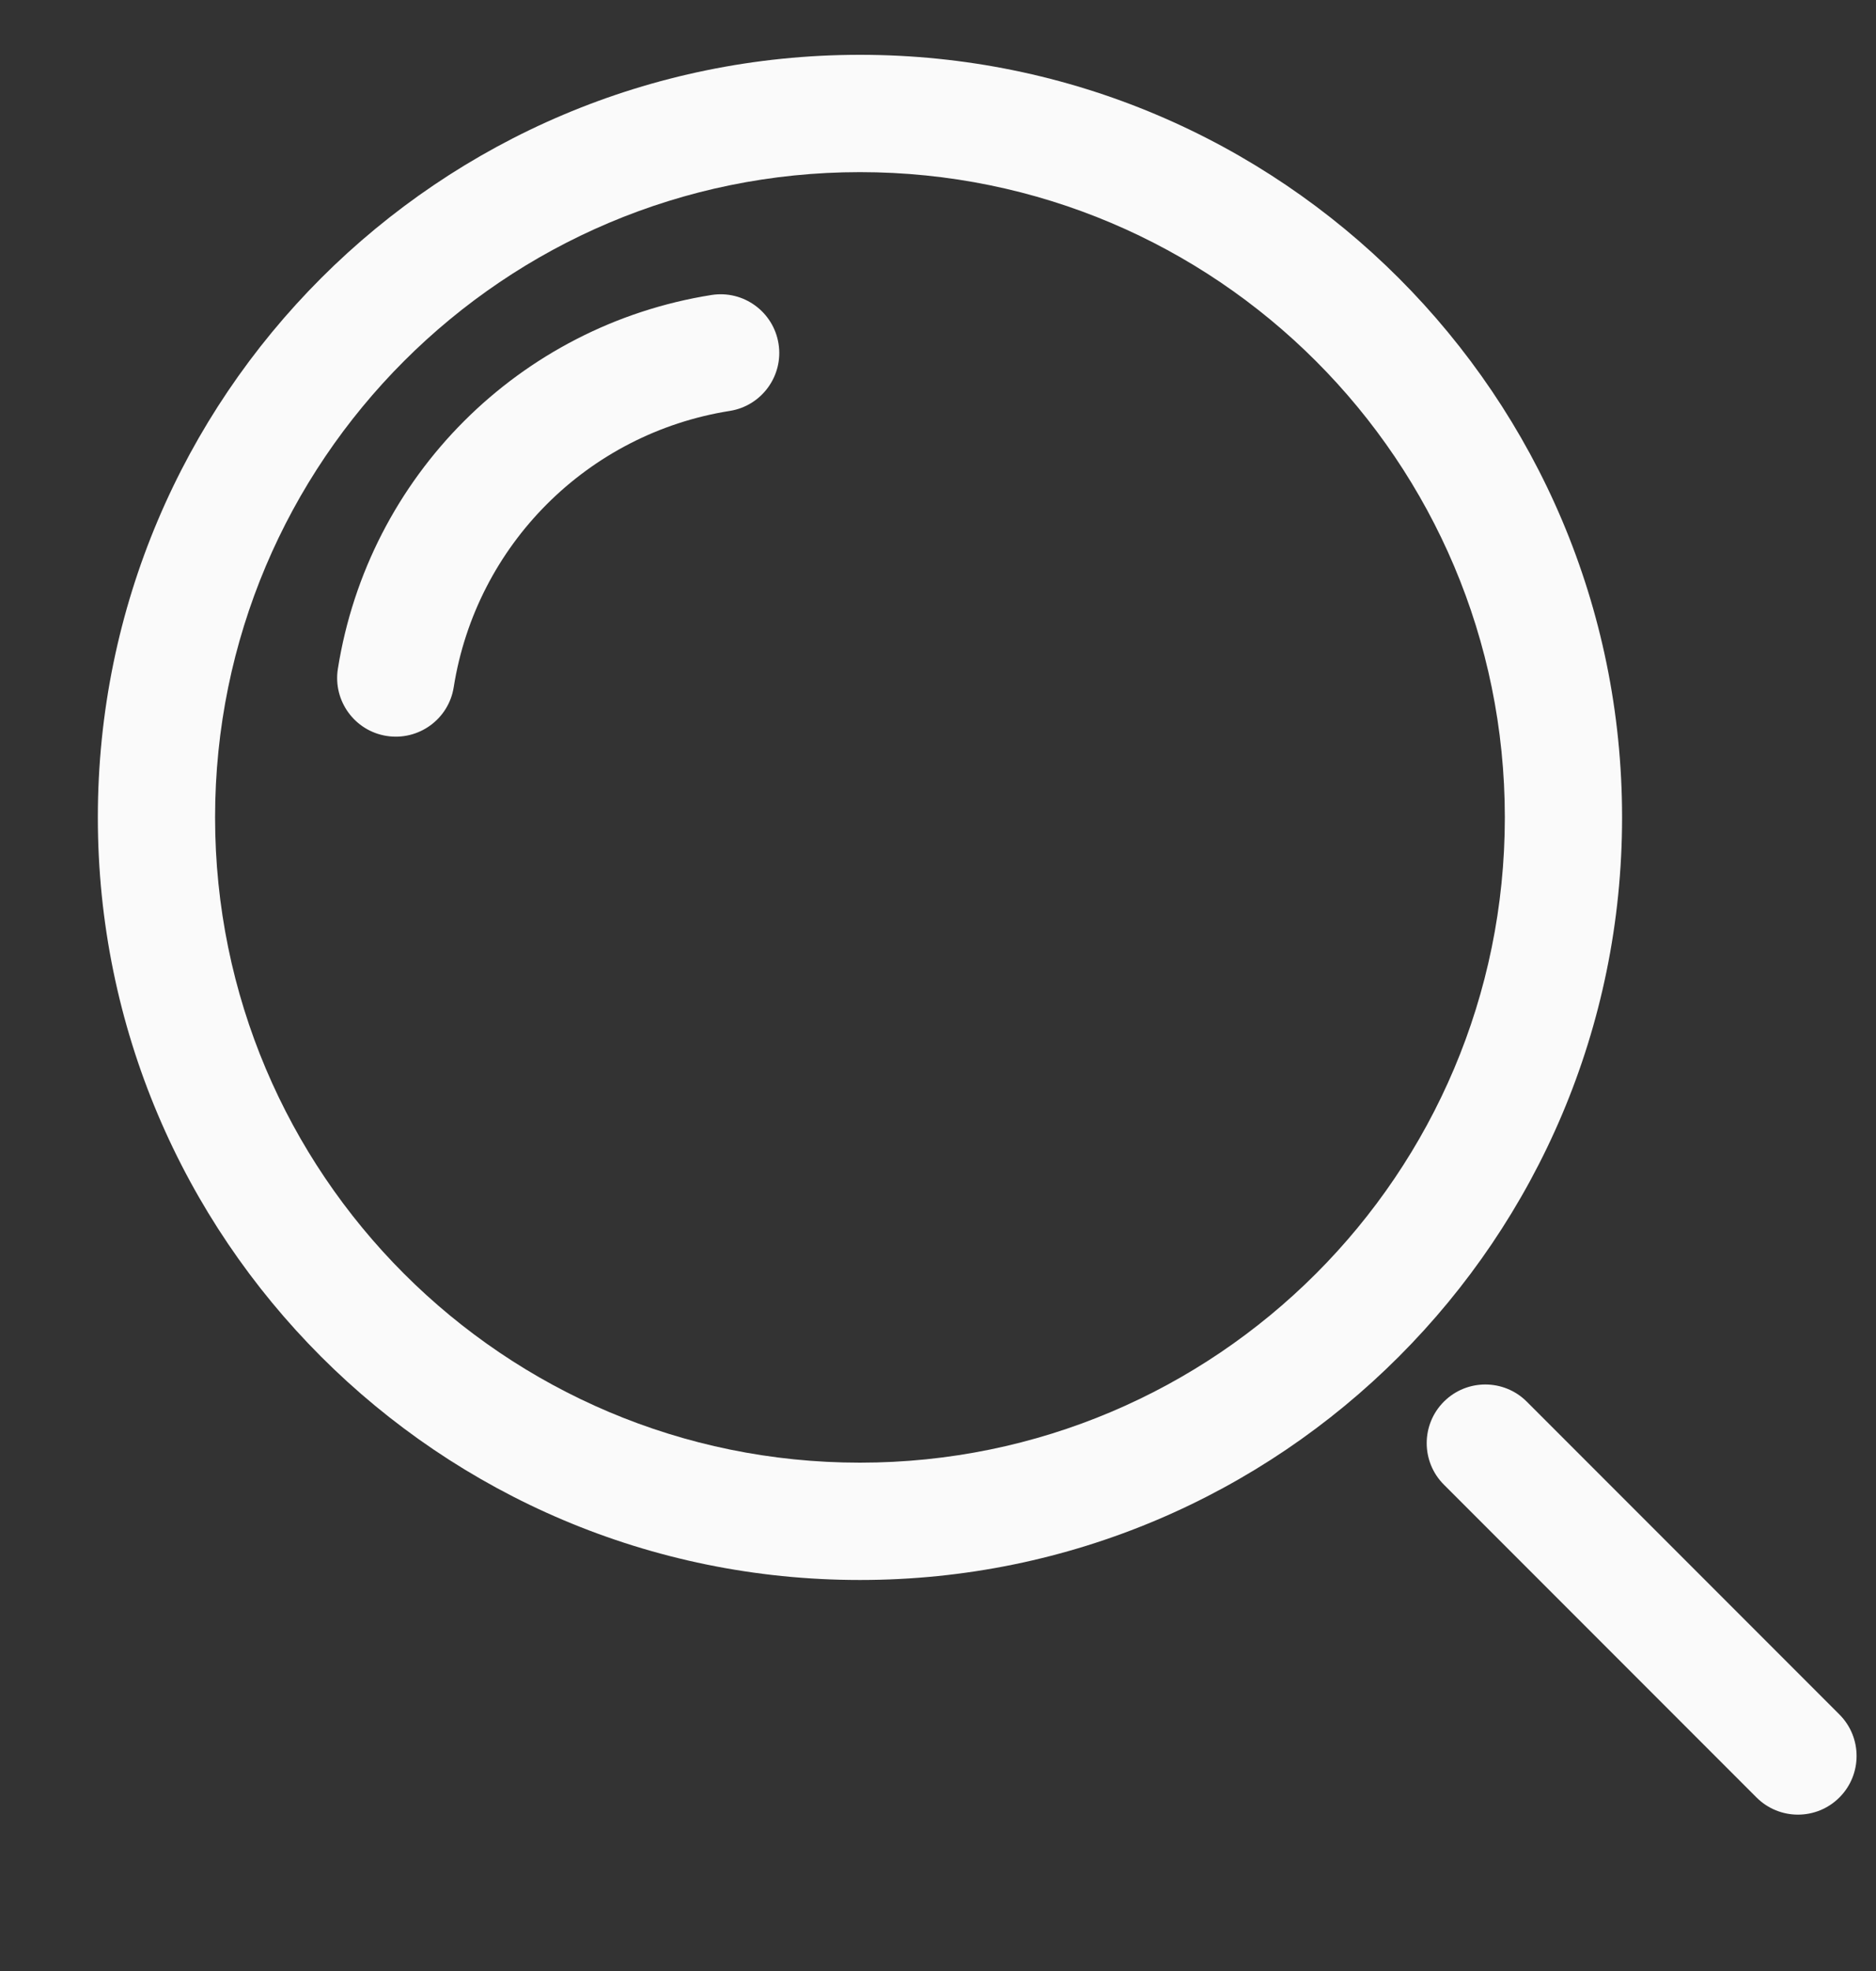 <svg width="20" height="21" viewBox="0 0 20 21" fill="none" xmlns="http://www.w3.org/2000/svg">
<rect x="0" y="0" width="20" height="21" fill="#333333" stroke="none"/>
<g clip-path="url(#clip0_62_2016)">
<path d="M7.781 4.378C8.121 4.324 8.354 4.003 8.3 3.663C8.246 3.322 7.926 3.089 7.585 3.143C5.535 3.468 3.927 5.076 3.602 7.126C3.548 7.467 3.781 7.787 4.121 7.841C4.462 7.895 4.783 7.663 4.837 7.322C5.077 5.806 6.265 4.618 7.781 4.378Z" fill="#FAFAFA"/>
<path fill-rule="evenodd" clip-rule="evenodd" d="M9.168 0.584C4.681 0.584 1.043 4.222 1.043 8.709C1.043 13.196 4.681 16.834 9.168 16.834C13.655 16.834 17.293 13.196 17.293 8.709C17.293 4.222 13.655 0.584 9.168 0.584ZM2.293 8.709C2.293 4.912 5.371 1.834 9.168 1.834C12.965 1.834 16.043 4.912 16.043 8.709C16.043 12.506 12.965 15.584 9.168 15.584C5.371 15.584 2.293 12.506 2.293 8.709Z" fill="#FAFAFA"/>
<path d="M16.277 14.934C16.033 14.69 15.637 14.69 15.393 14.934C15.149 15.178 15.149 15.574 15.393 15.818L18.726 19.151C18.97 19.395 19.366 19.395 19.61 19.151C19.854 18.907 19.854 18.511 19.61 18.267L16.277 14.934Z" fill="#FAFAFA"/>
</g>
<defs>
<clipPath id="clip0_62_2016">
<rect width="20" height="20" fill="white" transform="translate(0 0.375)"/>
</clipPath>
</defs>
</svg>
